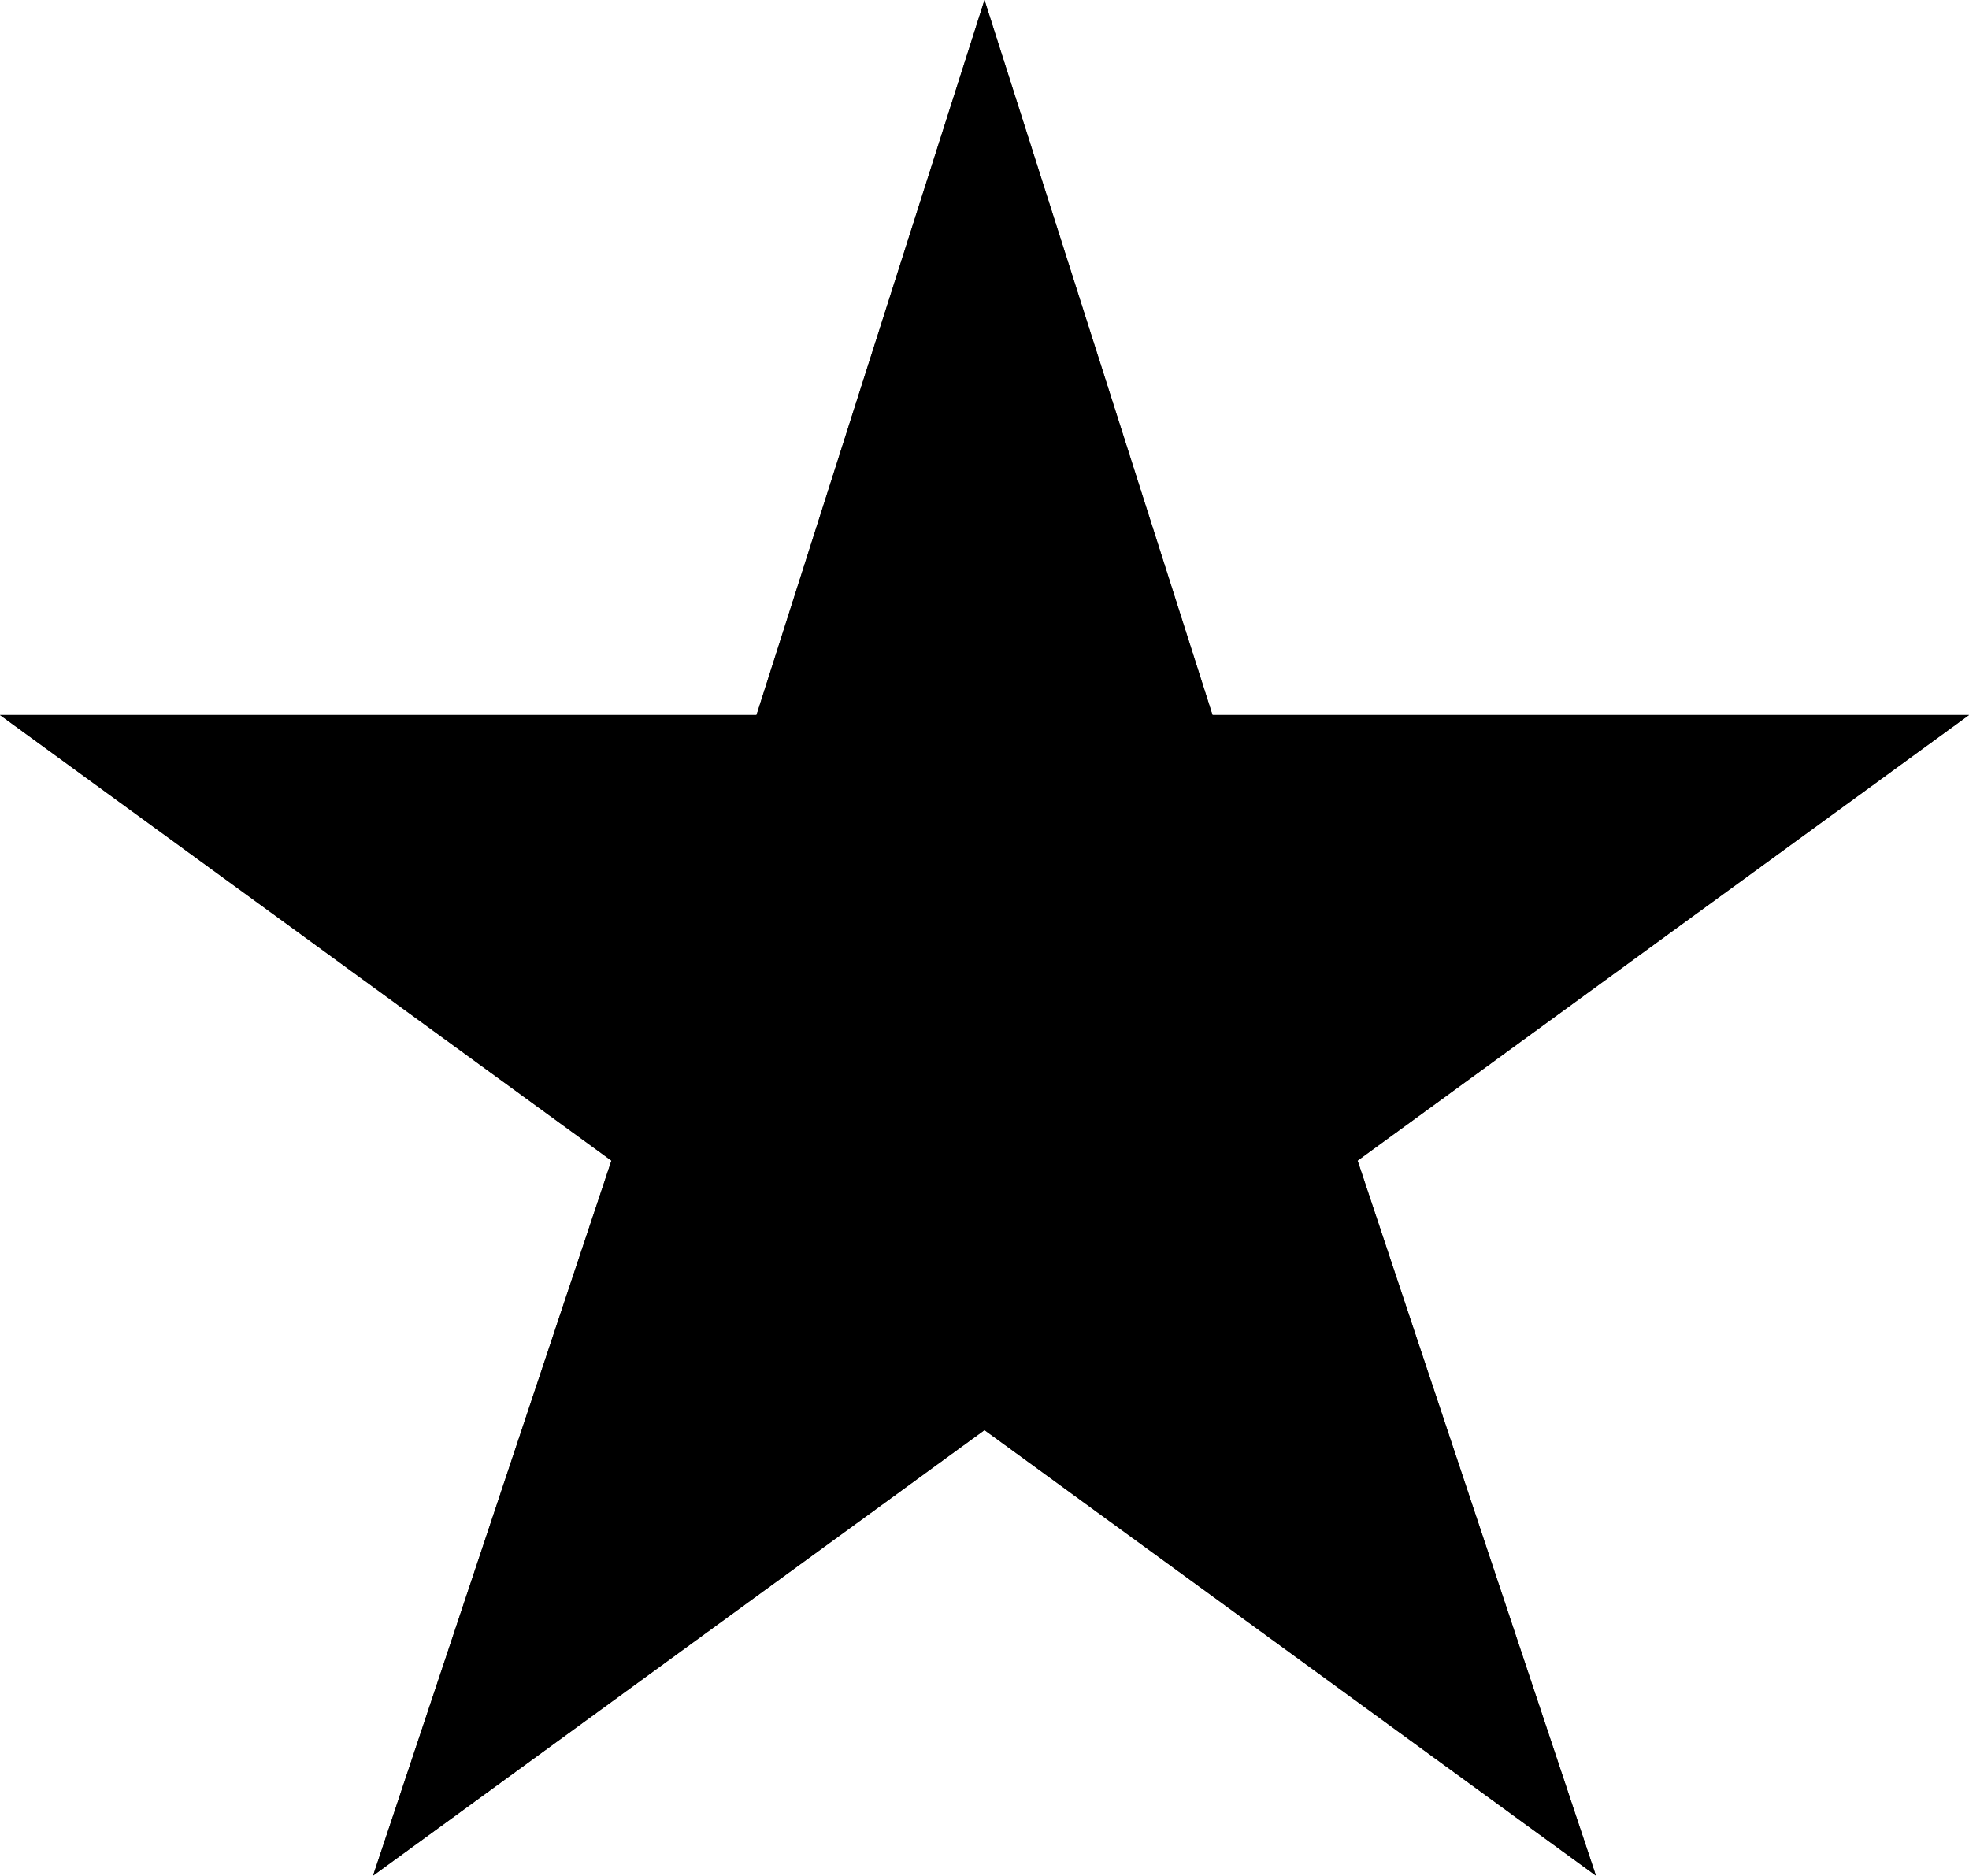 <svg viewBox="0 0 1.9 1.81" xmlns="http://www.w3.org/2000/svg" data-name="Layer 1" id="Layer_1">
  <defs>
    <style>
      .cls-1 {
        fill: #141619;
      }
    </style>
  </defs>
  <polygon points=".95 0 1.17 .69 1.9 .69 1.31 1.12 1.54 1.81 .95 1.38 .36 1.81 .59 1.12 0 .69 .73 .69 .95 0" class="cls-1"></polygon>
  <polygon points=".95 0 .73 .69 0 .69 .59 1.12 .36 1.81 .95 1.38 1.54 1.81 1.31 1.12 1.9 .69 1.17 .69 .95 0 .95 0"></polygon>
</svg>